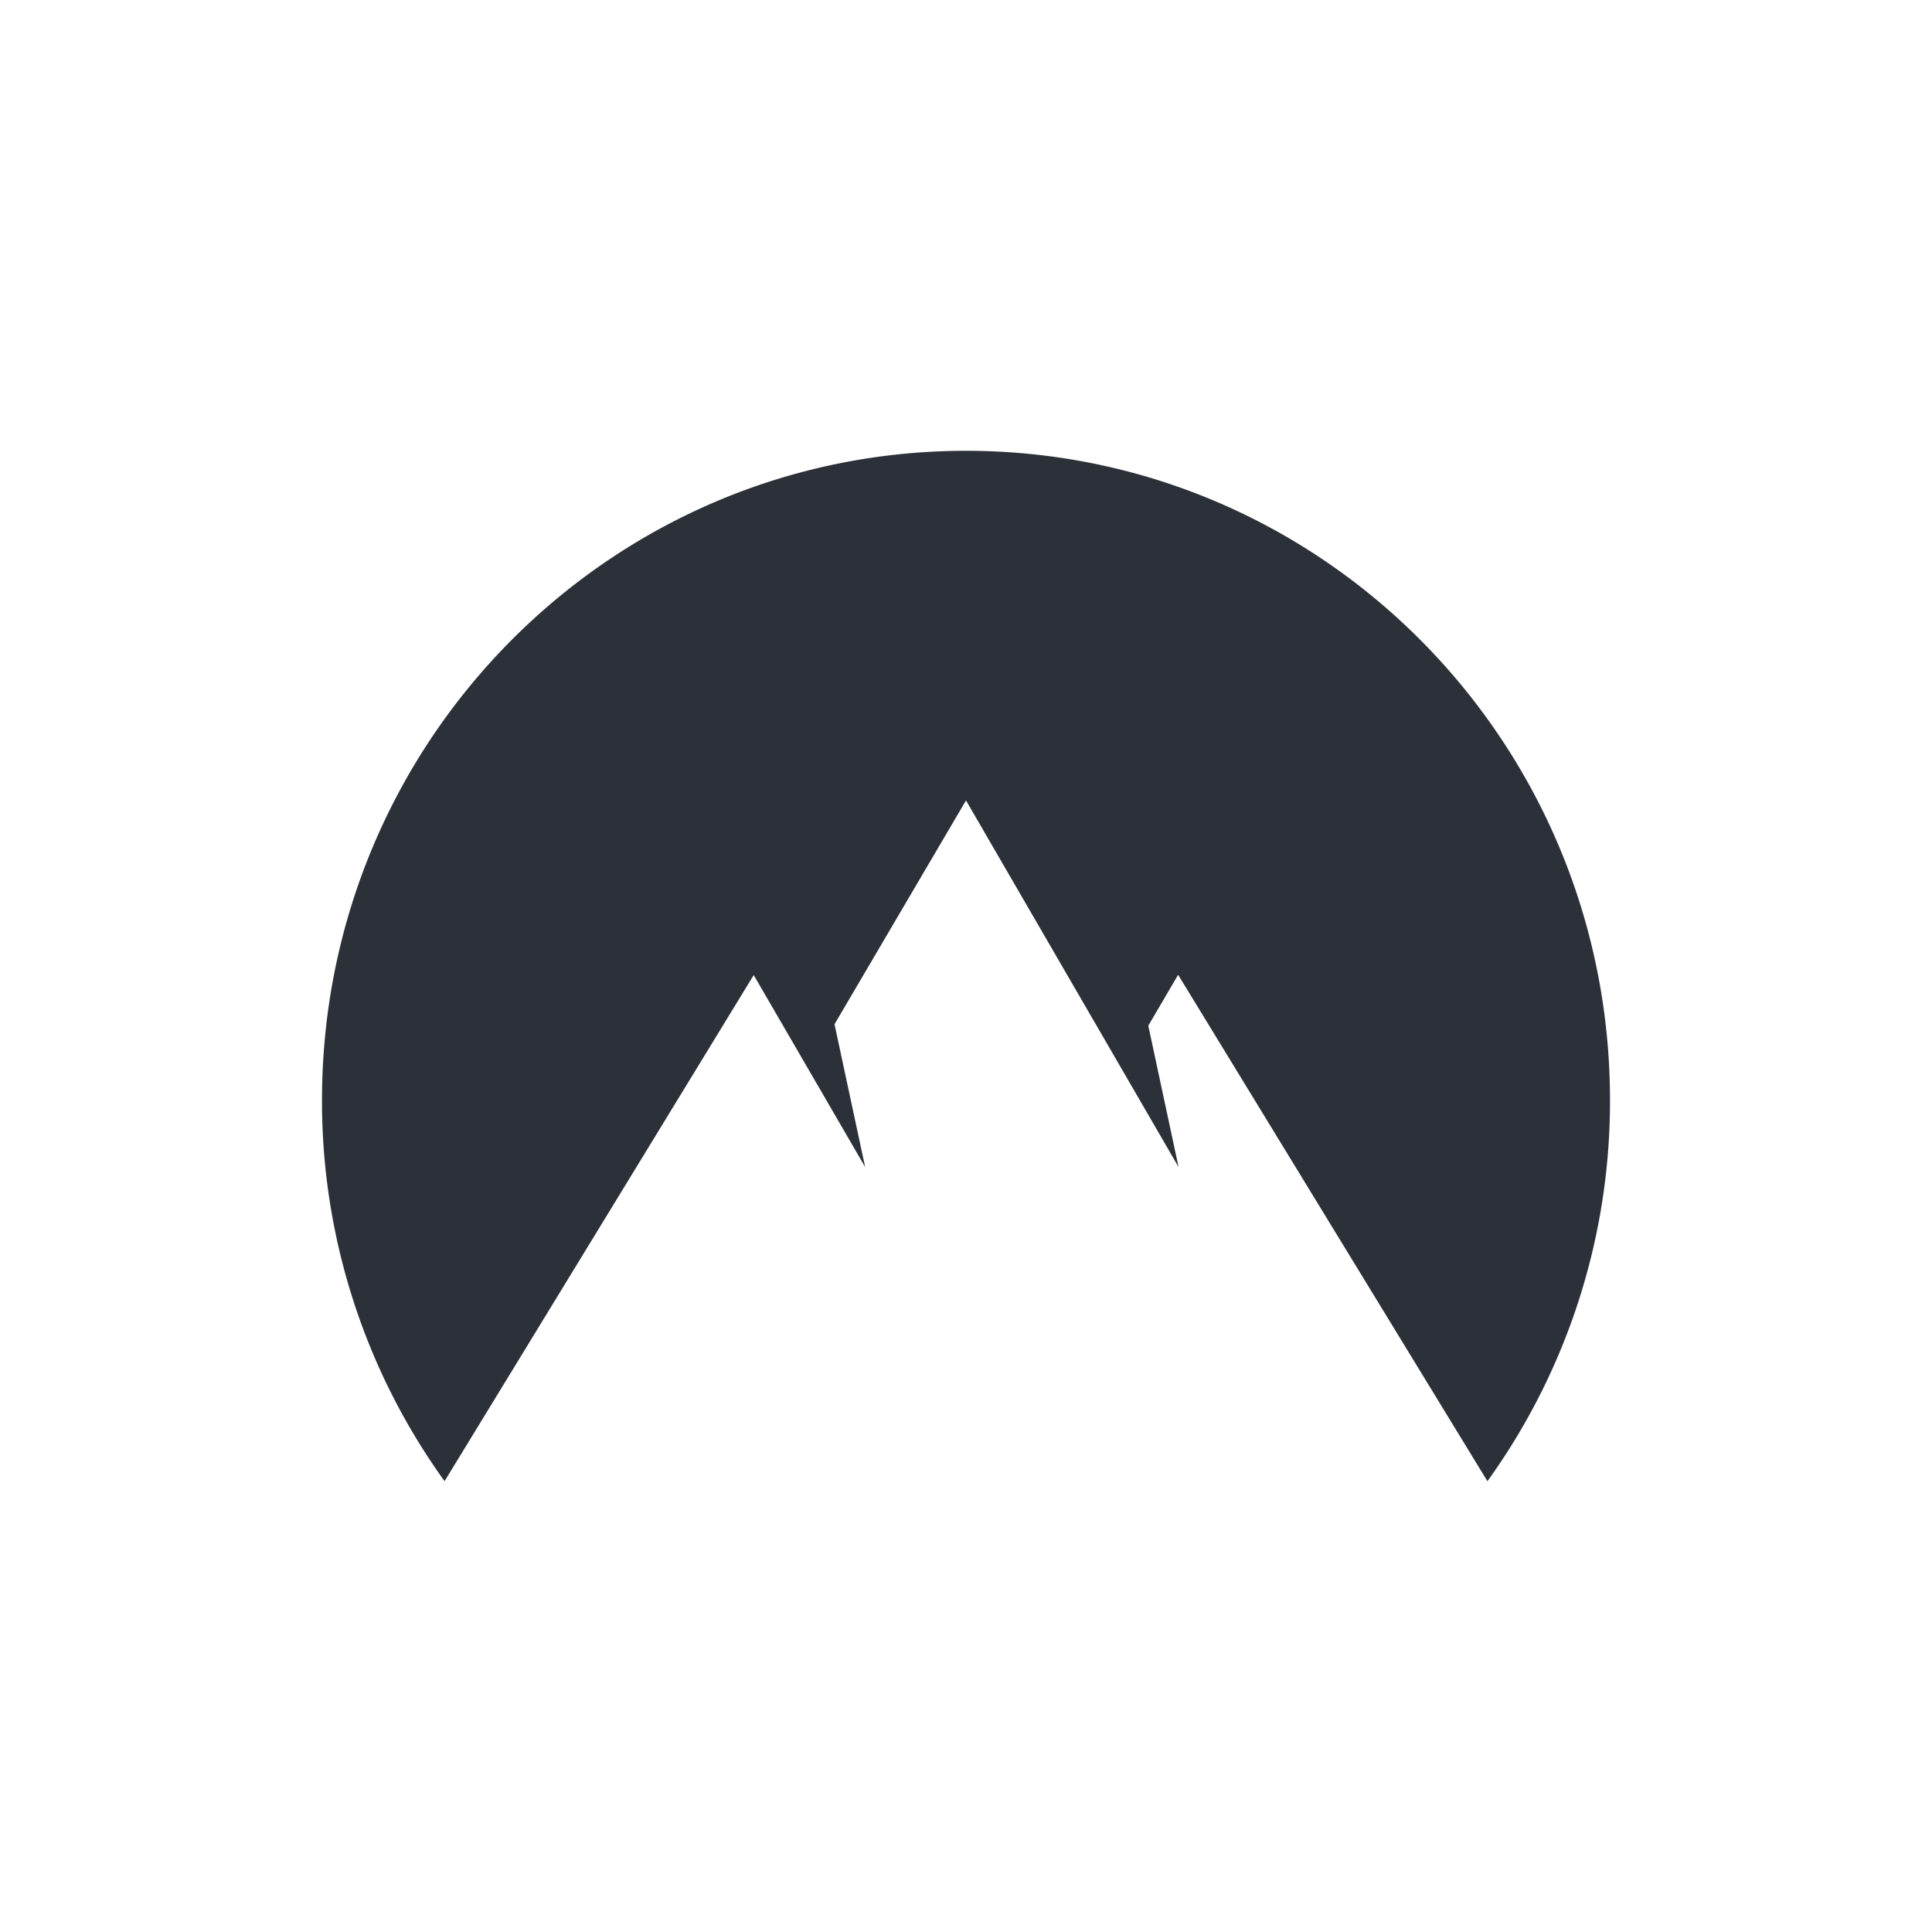<svg xmlns="http://www.w3.org/2000/svg" viewBox="0 0 90 90"><path fill="#FFF" d="M0 0h90v90H0z"/><path d="M20.71 69A30.276 30.276 0 0 1 15 51.246C15 34.541 28.432 21 45 21c16.57 0 30 13.54 30 30.246A30.273 30.273 0 0 1 69.29 69L54.882 45.41l-1.39 2.37 1.41 6.586L45 37.287l-6.125 10.426 1.427 6.653-5.191-8.943L20.709 69Z" fill="#2C3038"/></svg>